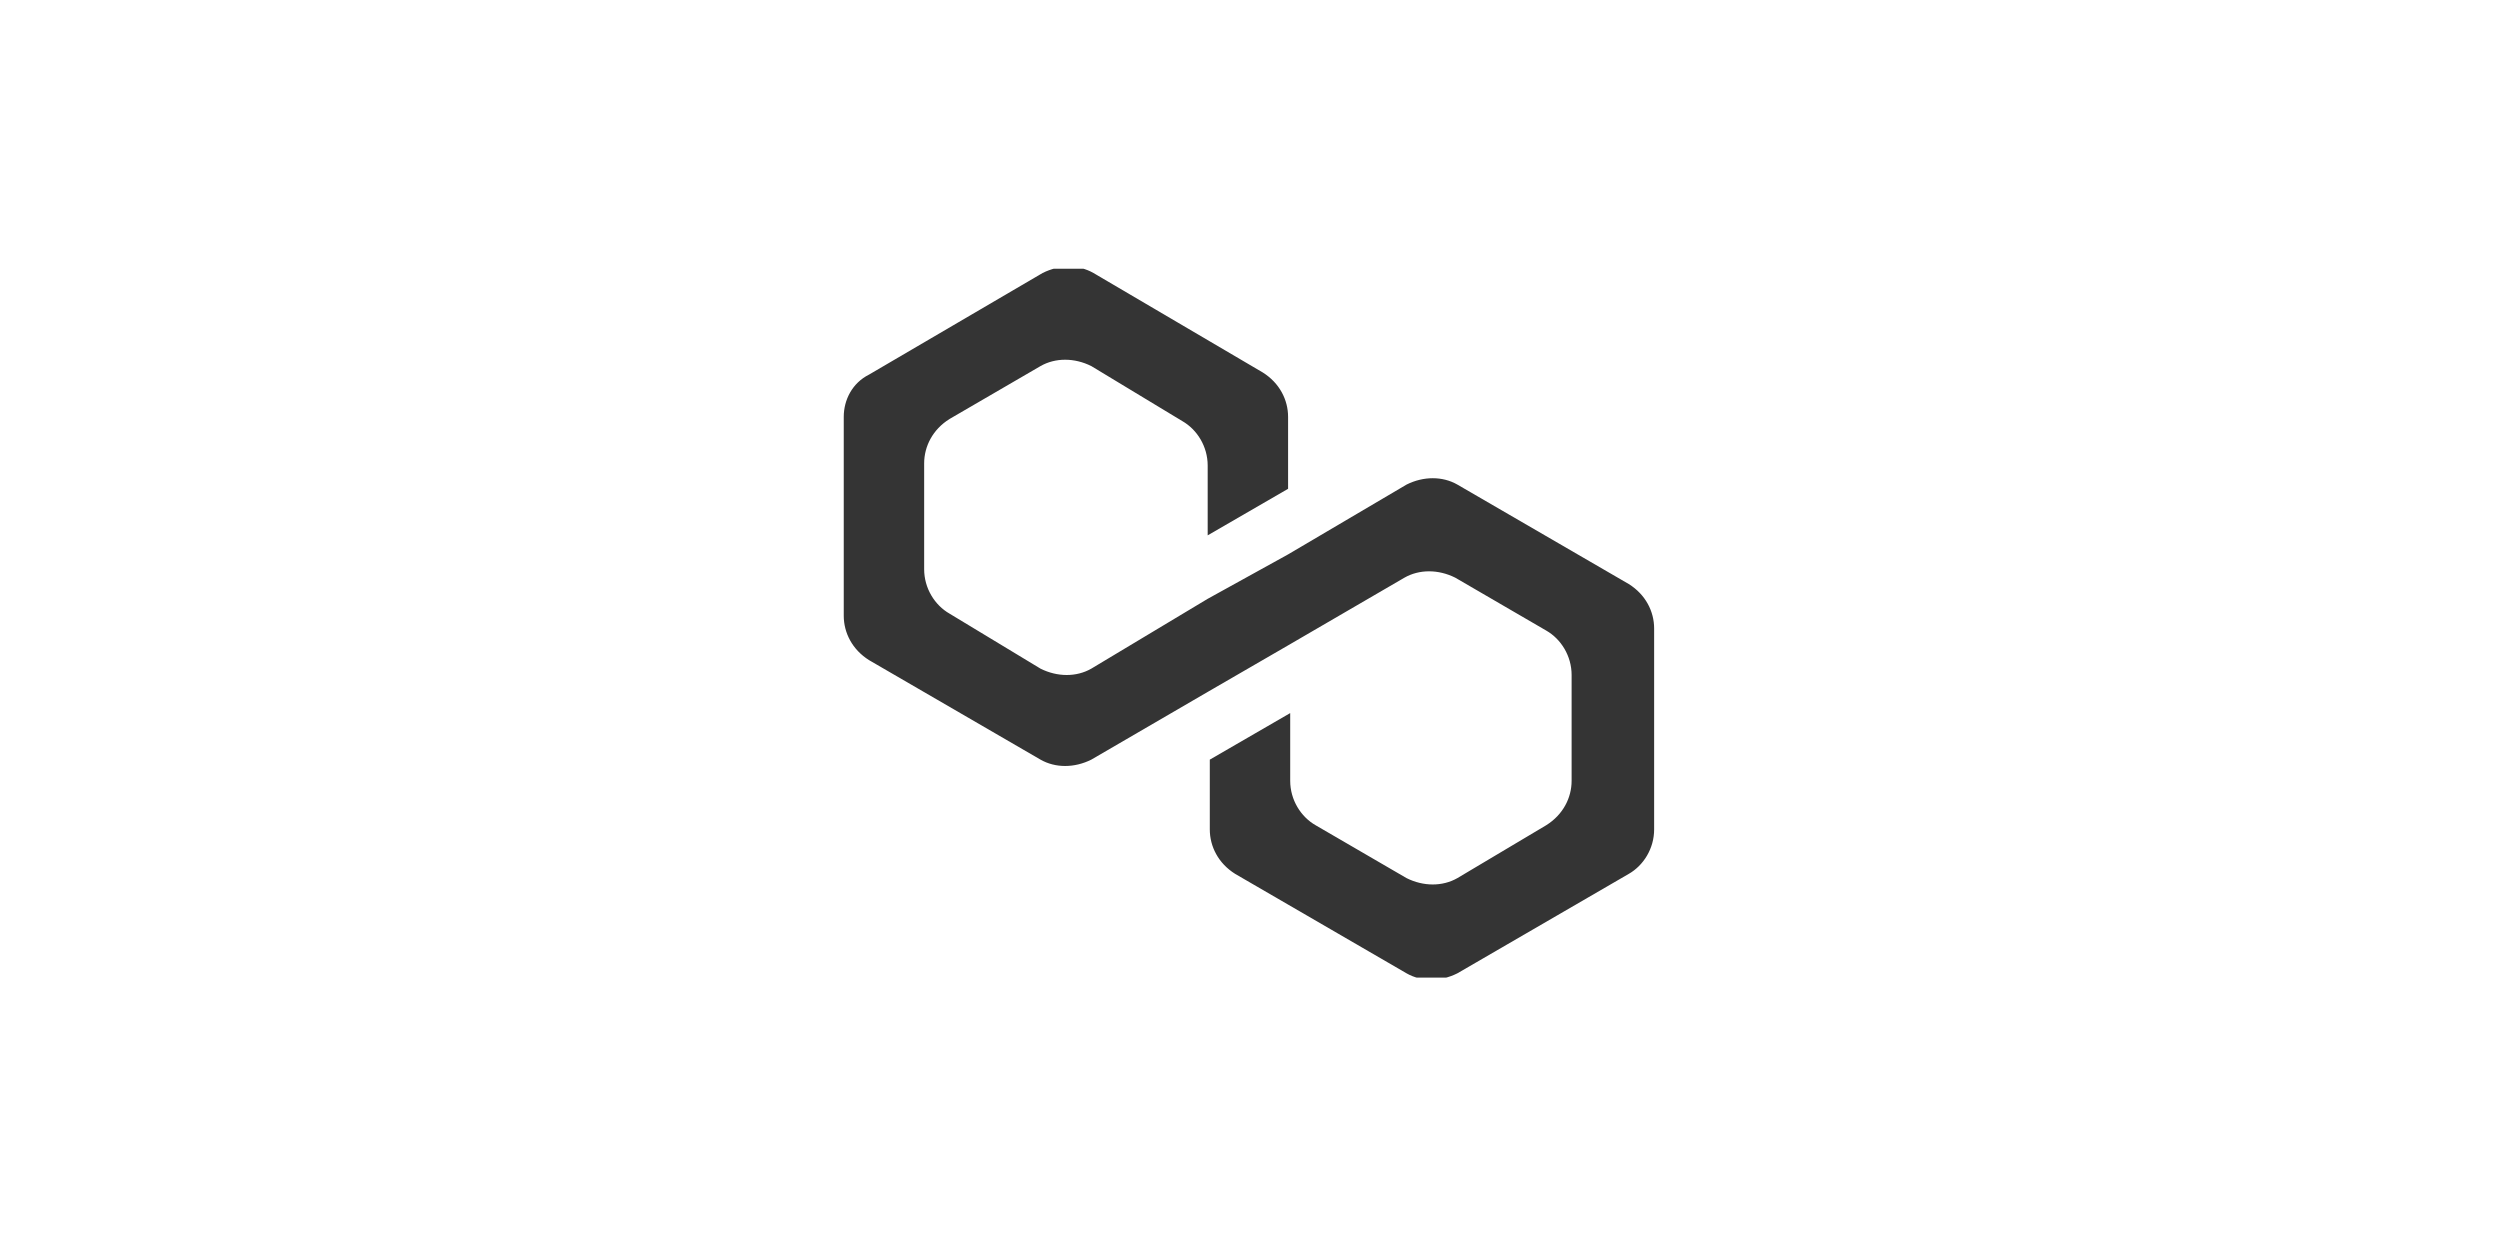 <svg width="400" height="200" viewBox="0 0 400 200" fill="none" xmlns="http://www.w3.org/2000/svg">
<g clip-path="url(#clip0_439_73)">
<g clip-path="url(#clip1_439_73)">
<path d="M233.177 77.531C230.807 76.177 227.76 76.177 225.052 77.531L206.094 88.703L193.229 95.812L174.609 106.984C172.24 108.339 169.193 108.339 166.484 106.984L151.927 98.182C149.557 96.828 147.865 94.12 147.865 91.073V74.146C147.865 71.438 149.219 68.729 151.927 67.037L166.484 58.573C168.854 57.219 171.901 57.219 174.609 58.573L189.167 67.375C191.536 68.729 193.229 71.438 193.229 74.484V85.656L206.094 78.208V66.698C206.094 63.99 204.74 61.281 202.031 59.589L174.948 43.677C172.578 42.323 169.531 42.323 166.823 43.677L139.062 59.927C136.354 61.281 135 63.99 135 66.698V98.521C135 101.229 136.354 103.938 139.062 105.63L166.484 121.542C168.854 122.896 171.901 122.896 174.609 121.542L193.229 110.708L206.094 103.26L224.714 92.427C227.083 91.073 230.13 91.073 232.839 92.427L247.396 100.891C249.766 102.245 251.458 104.953 251.458 108V124.927C251.458 127.635 250.104 130.344 247.396 132.036L233.177 140.5C230.807 141.854 227.76 141.854 225.052 140.5L210.495 132.036C208.125 130.682 206.432 127.974 206.432 124.927V114.094L193.568 121.542V132.714C193.568 135.422 194.922 138.13 197.63 139.823L225.052 155.734C227.422 157.089 230.469 157.089 233.177 155.734L260.599 139.823C262.969 138.469 264.661 135.76 264.661 132.714V100.552C264.661 97.844 263.307 95.135 260.599 93.443L233.177 77.531Z" fill="#343434"/>
</g>
</g>
<defs>
<clipPath id="clip0_439_73">
<rect width="400" height="200" fill="white"/>
</clipPath>
<clipPath id="clip1_439_73">
<rect width="130" height="113.411" fill="white" transform="translate(135 43)"/>
</clipPath>
</defs>
</svg>

